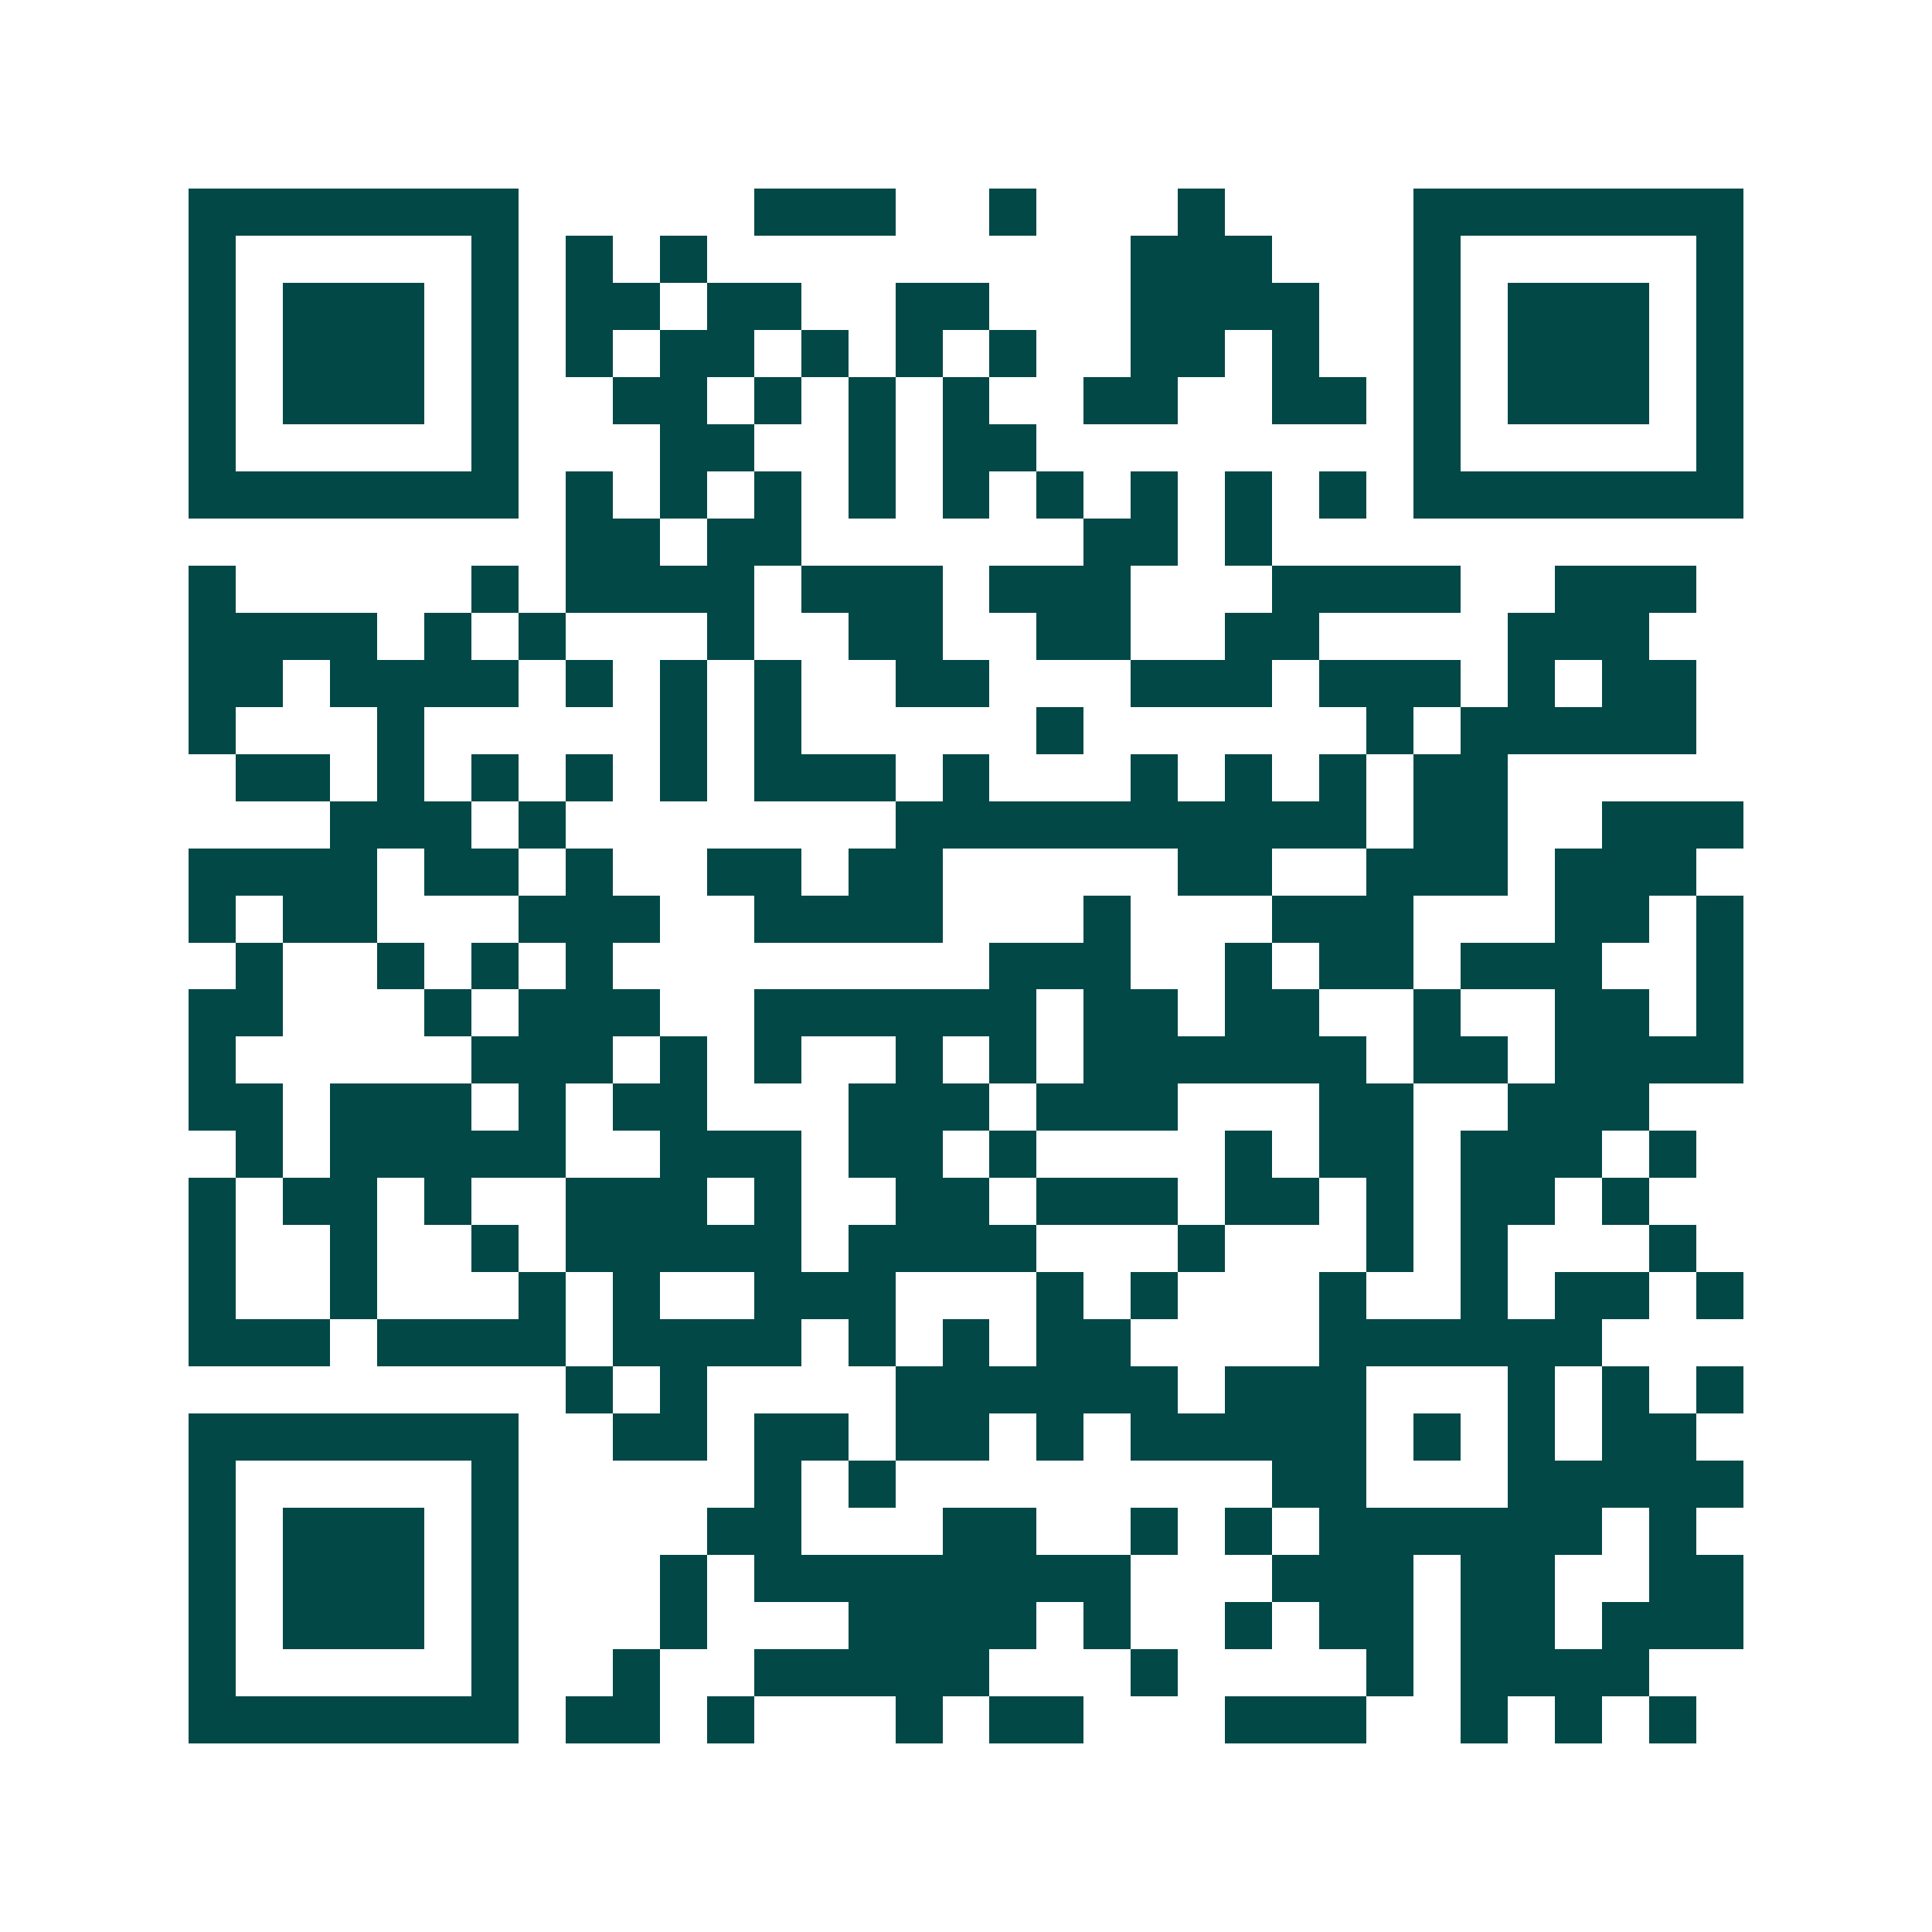 <svg xmlns="http://www.w3.org/2000/svg" width="200" height="200" viewBox="0 0 41 41" shape-rendering="crispEdges"><path fill="#ffffff" d="M0 0h41v41H0z"/><path stroke="#014847" d="M4 4.5h7m5 0h3m2 0h1m3 0h1m4 0h7M4 5.5h1m5 0h1m1 0h1m1 0h1m9 0h3m3 0h1m5 0h1M4 6.5h1m1 0h3m1 0h1m1 0h2m1 0h2m2 0h2m3 0h4m2 0h1m1 0h3m1 0h1M4 7.5h1m1 0h3m1 0h1m1 0h1m1 0h2m1 0h1m1 0h1m1 0h1m2 0h2m1 0h1m2 0h1m1 0h3m1 0h1M4 8.5h1m1 0h3m1 0h1m2 0h2m1 0h1m1 0h1m1 0h1m2 0h2m2 0h2m1 0h1m1 0h3m1 0h1M4 9.5h1m5 0h1m3 0h2m2 0h1m1 0h2m8 0h1m5 0h1M4 10.5h7m1 0h1m1 0h1m1 0h1m1 0h1m1 0h1m1 0h1m1 0h1m1 0h1m1 0h1m1 0h7M12 11.5h2m1 0h2m6 0h2m1 0h1M4 12.5h1m5 0h1m1 0h4m1 0h3m1 0h3m3 0h4m2 0h3M4 13.5h4m1 0h1m1 0h1m3 0h1m2 0h2m2 0h2m2 0h2m4 0h3M4 14.5h2m1 0h4m1 0h1m1 0h1m1 0h1m2 0h2m3 0h3m1 0h3m1 0h1m1 0h2M4 15.5h1m3 0h1m5 0h1m1 0h1m5 0h1m6 0h1m1 0h5M5 16.5h2m1 0h1m1 0h1m1 0h1m1 0h1m1 0h3m1 0h1m3 0h1m1 0h1m1 0h1m1 0h2M7 17.5h3m1 0h1m7 0h10m1 0h2m2 0h3M4 18.5h4m1 0h2m1 0h1m2 0h2m1 0h2m5 0h2m2 0h3m1 0h3M4 19.5h1m1 0h2m3 0h3m2 0h4m3 0h1m3 0h3m3 0h2m1 0h1M5 20.5h1m2 0h1m1 0h1m1 0h1m8 0h3m2 0h1m1 0h2m1 0h3m2 0h1M4 21.5h2m3 0h1m1 0h3m2 0h6m1 0h2m1 0h2m2 0h1m2 0h2m1 0h1M4 22.5h1m5 0h3m1 0h1m1 0h1m2 0h1m1 0h1m1 0h6m1 0h2m1 0h4M4 23.5h2m1 0h3m1 0h1m1 0h2m3 0h3m1 0h3m3 0h2m2 0h3M5 24.5h1m1 0h5m2 0h3m1 0h2m1 0h1m4 0h1m1 0h2m1 0h3m1 0h1M4 25.5h1m1 0h2m1 0h1m2 0h3m1 0h1m2 0h2m1 0h3m1 0h2m1 0h1m1 0h2m1 0h1M4 26.5h1m2 0h1m2 0h1m1 0h5m1 0h4m3 0h1m3 0h1m1 0h1m3 0h1M4 27.5h1m2 0h1m3 0h1m1 0h1m2 0h3m3 0h1m1 0h1m3 0h1m2 0h1m1 0h2m1 0h1M4 28.5h3m1 0h4m1 0h4m1 0h1m1 0h1m1 0h2m4 0h6M12 29.5h1m1 0h1m4 0h6m1 0h3m3 0h1m1 0h1m1 0h1M4 30.5h7m2 0h2m1 0h2m1 0h2m1 0h1m1 0h5m1 0h1m1 0h1m1 0h2M4 31.5h1m5 0h1m5 0h1m1 0h1m8 0h2m3 0h5M4 32.5h1m1 0h3m1 0h1m4 0h2m3 0h2m2 0h1m1 0h1m1 0h6m1 0h1M4 33.5h1m1 0h3m1 0h1m3 0h1m1 0h8m3 0h3m1 0h2m2 0h2M4 34.5h1m1 0h3m1 0h1m3 0h1m3 0h4m1 0h1m2 0h1m1 0h2m1 0h2m1 0h3M4 35.5h1m5 0h1m2 0h1m2 0h5m3 0h1m4 0h1m1 0h4M4 36.5h7m1 0h2m1 0h1m3 0h1m1 0h2m3 0h3m2 0h1m1 0h1m1 0h1"/></svg>
